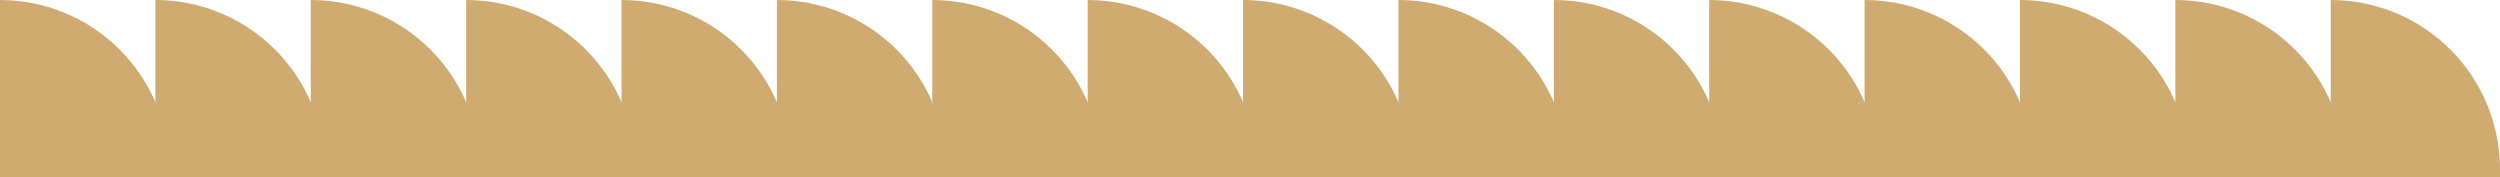 <svg width="1440" height="102" viewBox="0 0 1440 102" fill="none" xmlns="http://www.w3.org/2000/svg">
<path d="M97.5 97.5C97.5 84.696 94.978 72.018 90.078 60.188C85.178 48.359 77.997 37.611 68.943 28.557C59.889 19.503 49.141 12.322 37.312 7.422C25.482 2.522 12.804 -5.59675e-07 0 0L4.26186e-06 97.5H97.5Z" fill="#CFAB71"/>
<path d="M187 97.5C187 84.696 184.478 72.018 179.578 60.188C174.678 48.359 167.497 37.611 158.443 28.557C149.389 19.503 138.641 12.322 126.812 7.422C114.982 2.522 102.304 -5.59675e-07 89.5 0L89.5 97.5H187Z" fill="#CFAB71"/>
<path d="M276.5 97.5C276.5 84.696 273.978 72.018 269.078 60.188C264.178 48.359 256.997 37.611 247.943 28.557C238.889 19.503 228.141 12.322 216.312 7.422C204.482 2.522 191.804 -5.59675e-07 179 0L179 97.5H276.5Z" fill="#CFAB71"/>
<path d="M366 97.5C366 84.696 363.478 72.018 358.578 60.188C353.678 48.359 346.497 37.611 337.443 28.557C328.389 19.503 317.641 12.322 305.812 7.422C293.982 2.522 281.304 -5.59675e-07 268.5 0L268.5 97.5H366Z" fill="#CFAB71"/>
<path d="M455.5 97.5C455.5 84.696 452.978 72.018 448.078 60.188C443.178 48.359 435.997 37.611 426.943 28.557C417.889 19.503 407.141 12.322 395.312 7.422C383.482 2.522 370.804 -5.59675e-07 358 0L358 97.5H455.5Z" fill="#CFAB71"/>
<path d="M545 97.5C545 84.696 542.478 72.018 537.578 60.188C532.678 48.359 525.497 37.611 516.443 28.557C507.389 19.503 496.641 12.322 484.812 7.422C472.982 2.522 460.304 -5.59675e-07 447.5 0L447.5 97.5H545Z" fill="#CFAB71"/>
<path d="M634.5 97.5C634.5 84.696 631.978 72.018 627.078 60.188C622.178 48.359 614.997 37.611 605.943 28.557C596.889 19.503 586.141 12.322 574.312 7.422C562.482 2.522 549.804 -5.59675e-07 537 0L537 97.5H634.5Z" fill="#CFAB71"/>
<path d="M724 97.5C724 84.696 721.478 72.018 716.578 60.188C711.678 48.359 704.497 37.611 695.443 28.557C686.389 19.503 675.641 12.322 663.812 7.422C651.982 2.522 639.304 -5.59675e-07 626.5 0L626.5 97.5H724Z" fill="#CFAB71"/>
<path d="M813.5 97.5C813.5 84.696 810.978 72.018 806.078 60.188C801.178 48.359 793.997 37.611 784.943 28.557C775.889 19.503 765.141 12.322 753.312 7.422C741.482 2.522 728.804 -5.59675e-07 716 0L716 97.5H813.5Z" fill="#CFAB71"/>
<path d="M903 97.5C903 84.696 900.478 72.018 895.578 60.188C890.678 48.359 883.497 37.611 874.443 28.557C865.389 19.503 854.641 12.322 842.812 7.422C830.982 2.522 818.304 -5.59675e-07 805.5 0L805.5 97.5H903Z" fill="#CFAB71"/>
<path d="M992.5 97.5C992.5 84.696 989.978 72.018 985.078 60.188C980.178 48.359 972.997 37.611 963.943 28.557C954.889 19.503 944.141 12.322 932.312 7.422C920.482 2.522 907.804 -5.59675e-07 895 0L895 97.5H992.5Z" fill="#CFAB71"/>
<path d="M1082 97.5C1082 84.696 1079.48 72.018 1074.58 60.188C1069.68 48.359 1062.5 37.611 1053.44 28.557C1044.39 19.503 1033.64 12.322 1021.81 7.422C1009.98 2.522 997.304 -5.59675e-07 984.5 0L984.5 97.5H1082Z" fill="#CFAB71"/>
<path d="M1171.5 97.5C1171.5 84.696 1168.98 72.018 1164.08 60.188C1159.18 48.359 1152 37.611 1142.94 28.557C1133.89 19.503 1123.14 12.322 1111.31 7.422C1099.48 2.522 1086.8 -5.59675e-07 1074 0L1074 97.5H1171.5Z" fill="#CFAB71"/>
<path d="M1261 97.5C1261 84.696 1258.48 72.018 1253.58 60.188C1248.68 48.359 1241.5 37.611 1232.44 28.557C1223.39 19.503 1212.64 12.322 1200.81 7.422C1188.98 2.522 1176.3 -5.59675e-07 1163.5 0L1163.5 97.5H1261Z" fill="#CFAB71"/>
<path d="M1350.5 97.5C1350.5 84.696 1347.98 72.018 1343.08 60.188C1338.18 48.359 1331 37.611 1321.94 28.557C1312.89 19.503 1302.14 12.322 1290.31 7.422C1278.48 2.522 1265.8 -5.59675e-07 1253 0L1253 97.5H1350.5Z" fill="#CFAB71"/>
<path d="M1440 97.5C1440 84.696 1437.48 72.018 1432.58 60.188C1427.68 48.359 1420.5 37.611 1411.44 28.557C1402.39 19.503 1391.64 12.322 1379.81 7.422C1367.98 2.522 1355.3 -5.59675e-07 1342.5 0L1342.5 97.5H1440Z" fill="#CFAB71"/>
<path d="M0 73H1416C1429.25 73 1440 83.745 1440 97V102H0V73Z" fill="#CFAB71"/>
</svg>
